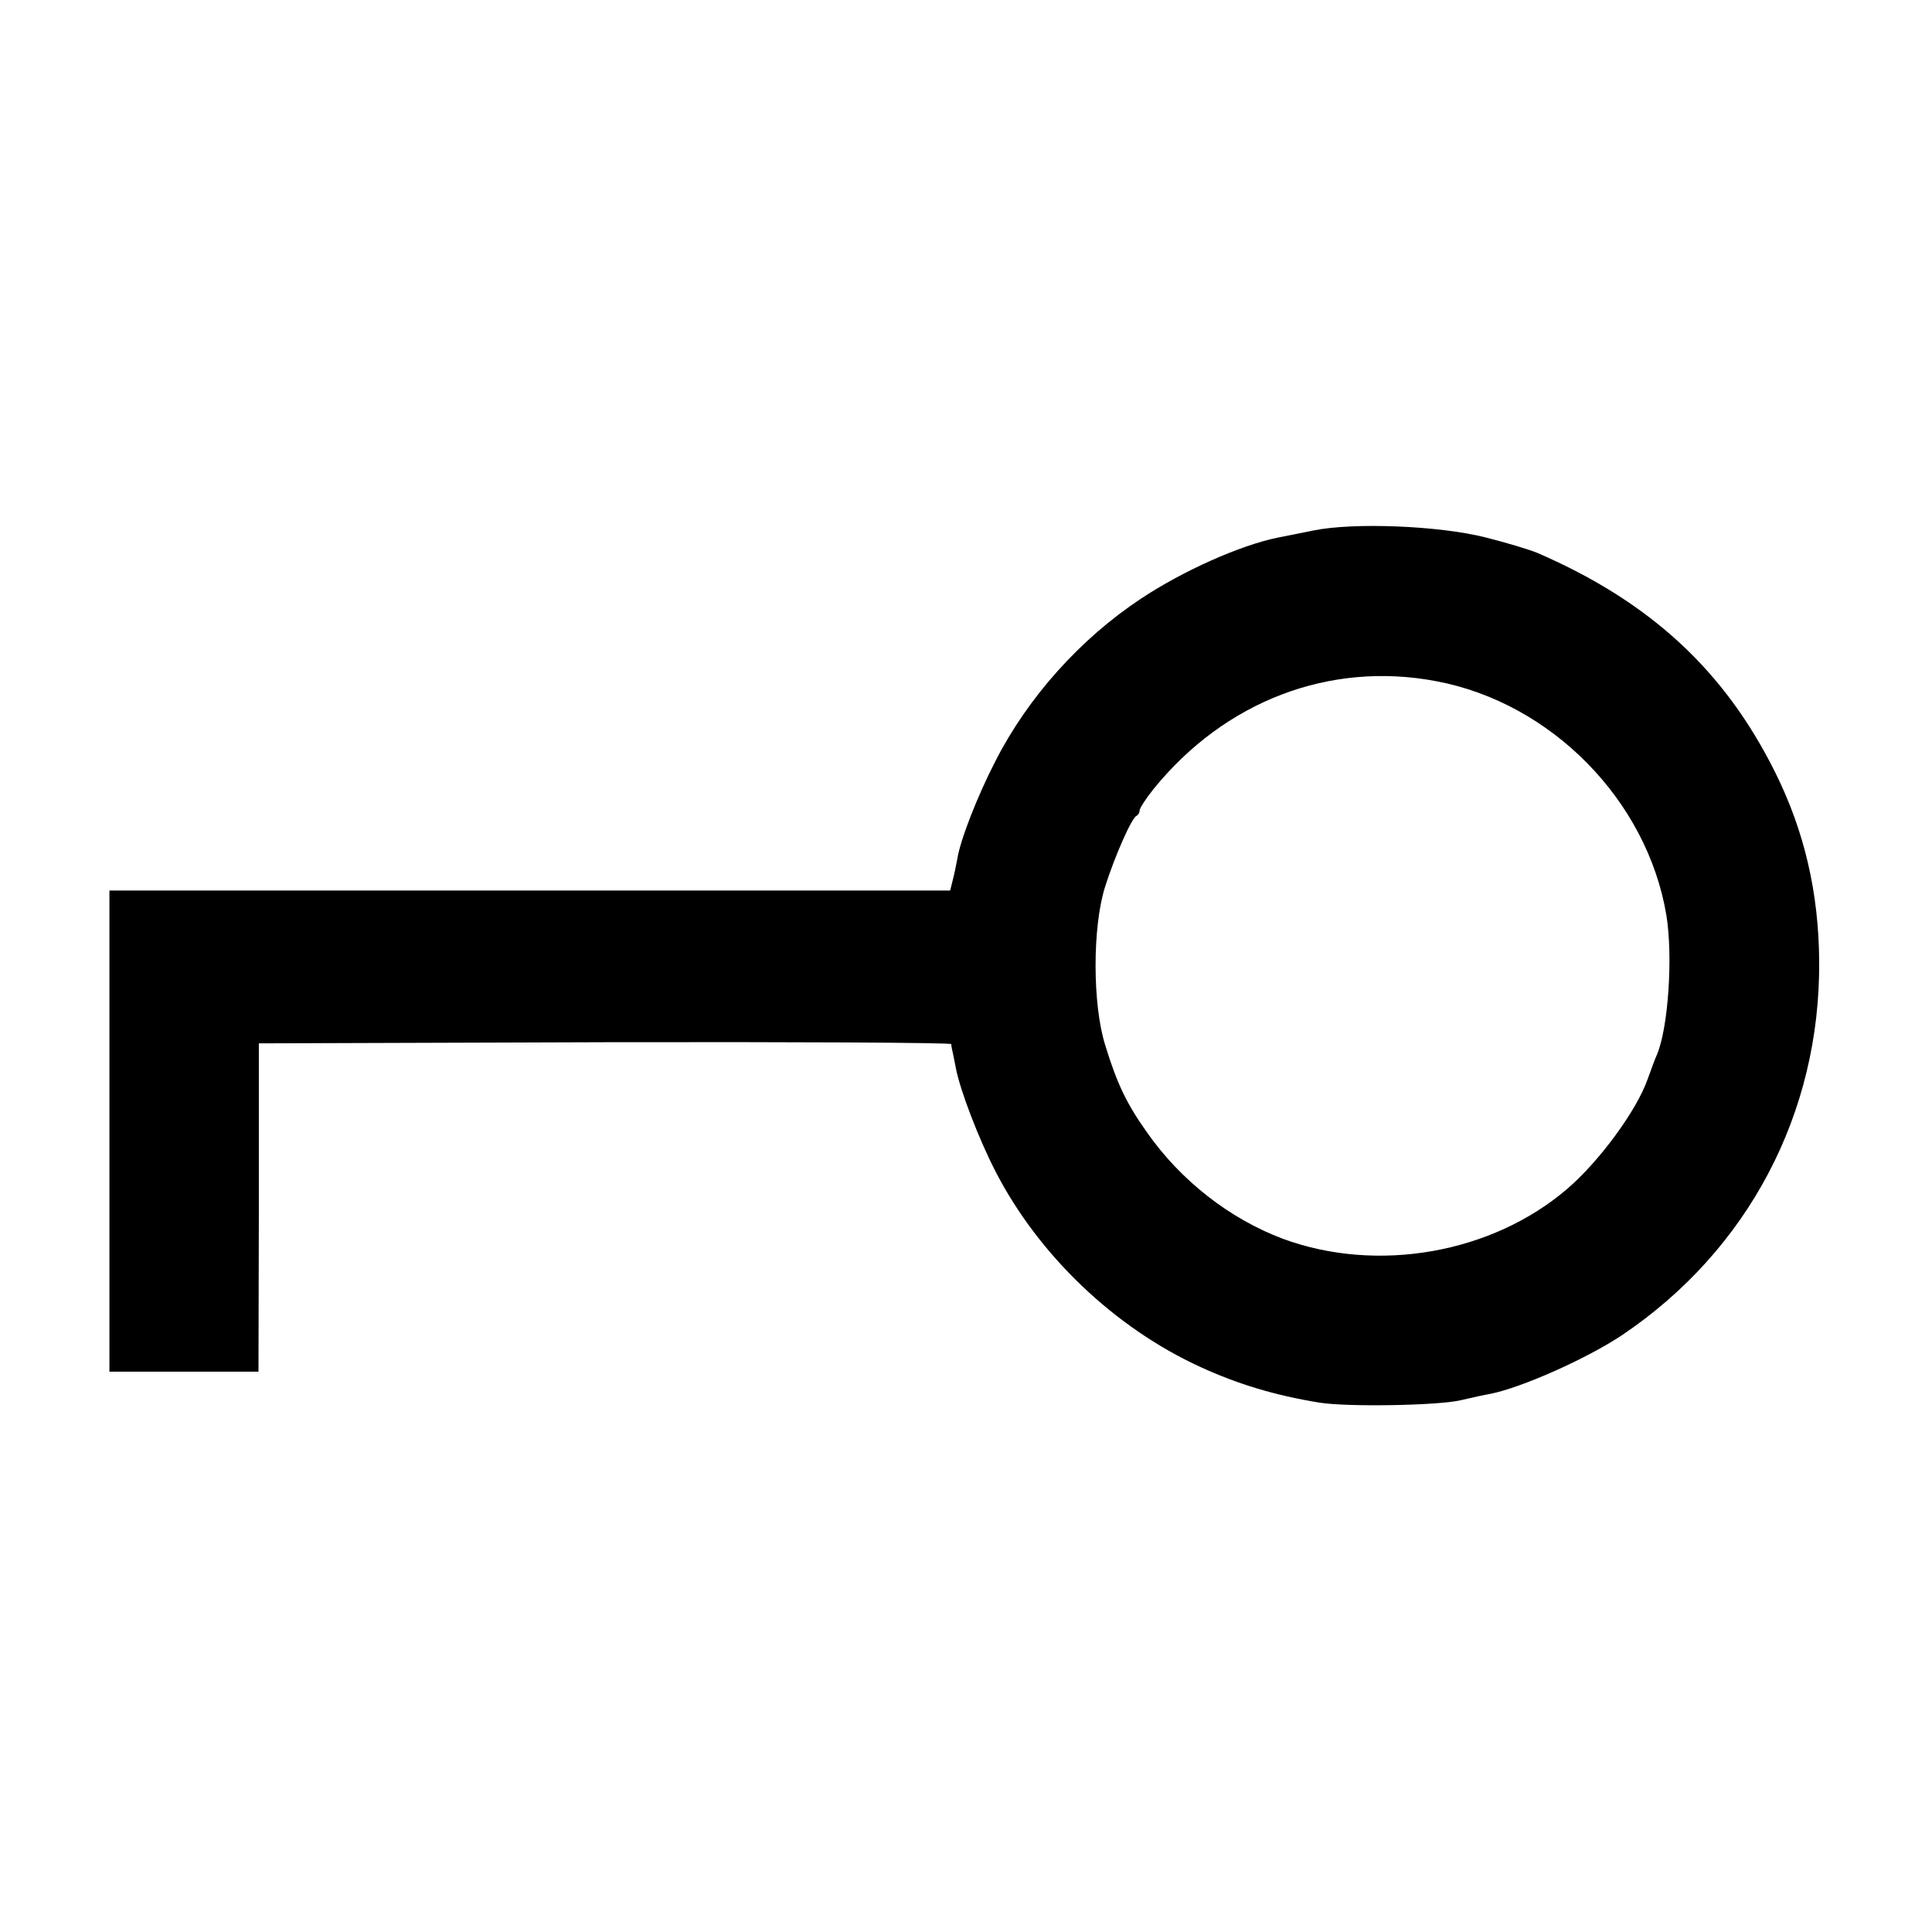 <?xml version="1.0" standalone="no"?>
<!DOCTYPE svg PUBLIC "-//W3C//DTD SVG 20010904//EN"
 "http://www.w3.org/TR/2001/REC-SVG-20010904/DTD/svg10.dtd">
<svg version="1.0" xmlns="http://www.w3.org/2000/svg"
 width="512pt" height="512pt" viewBox="0 0 512 512"
 preserveAspectRatio="xMidYMid meet">
<g transform="translate(0,512) scale(0.1,-0.1)"
fill="#000000" stroke="none">
<path d="M3480 3714 c-36 -7 -78 -16 -95 -19 -98 -20 -251 -88 -362 -162 -160
-106 -299 -261 -385 -430 -47 -91 -93 -208 -101 -259 -3 -16 -8 -41 -12 -56
l-7 -28 -1114 0 -1114 0 0 -638 0 -637 198 0 197 0 1 435 0 435 917 3 c504 1
917 -1 918 -5 0 -5 2 -15 4 -23 2 -8 5 -26 8 -40 11 -59 62 -191 105 -274 114
-222 316 -415 544 -519 98 -45 197 -75 314 -94 74 -12 312 -8 374 6 30 7 66
15 79 17 85 17 257 94 350 156 334 225 525 588 522 990 -1 181 -39 345 -116
500 -134 270 -330 452 -629 582 -21 9 -84 28 -140 42 -123 31 -350 40 -456 18z
m325 -399 c306 -57 560 -316 611 -620 18 -110 5 -300 -25 -370 -5 -11 -16 -41
-25 -66 -29 -82 -127 -216 -212 -289 -200 -172 -504 -225 -754 -133 -141 53
-271 154 -361 283 -54 76 -79 129 -110 230 -34 108 -34 312 -1 418 25 80 71
185 84 190 4 2 8 8 8 14 0 6 17 32 37 57 189 233 466 339 748 286z"/>
</g>
</svg>
